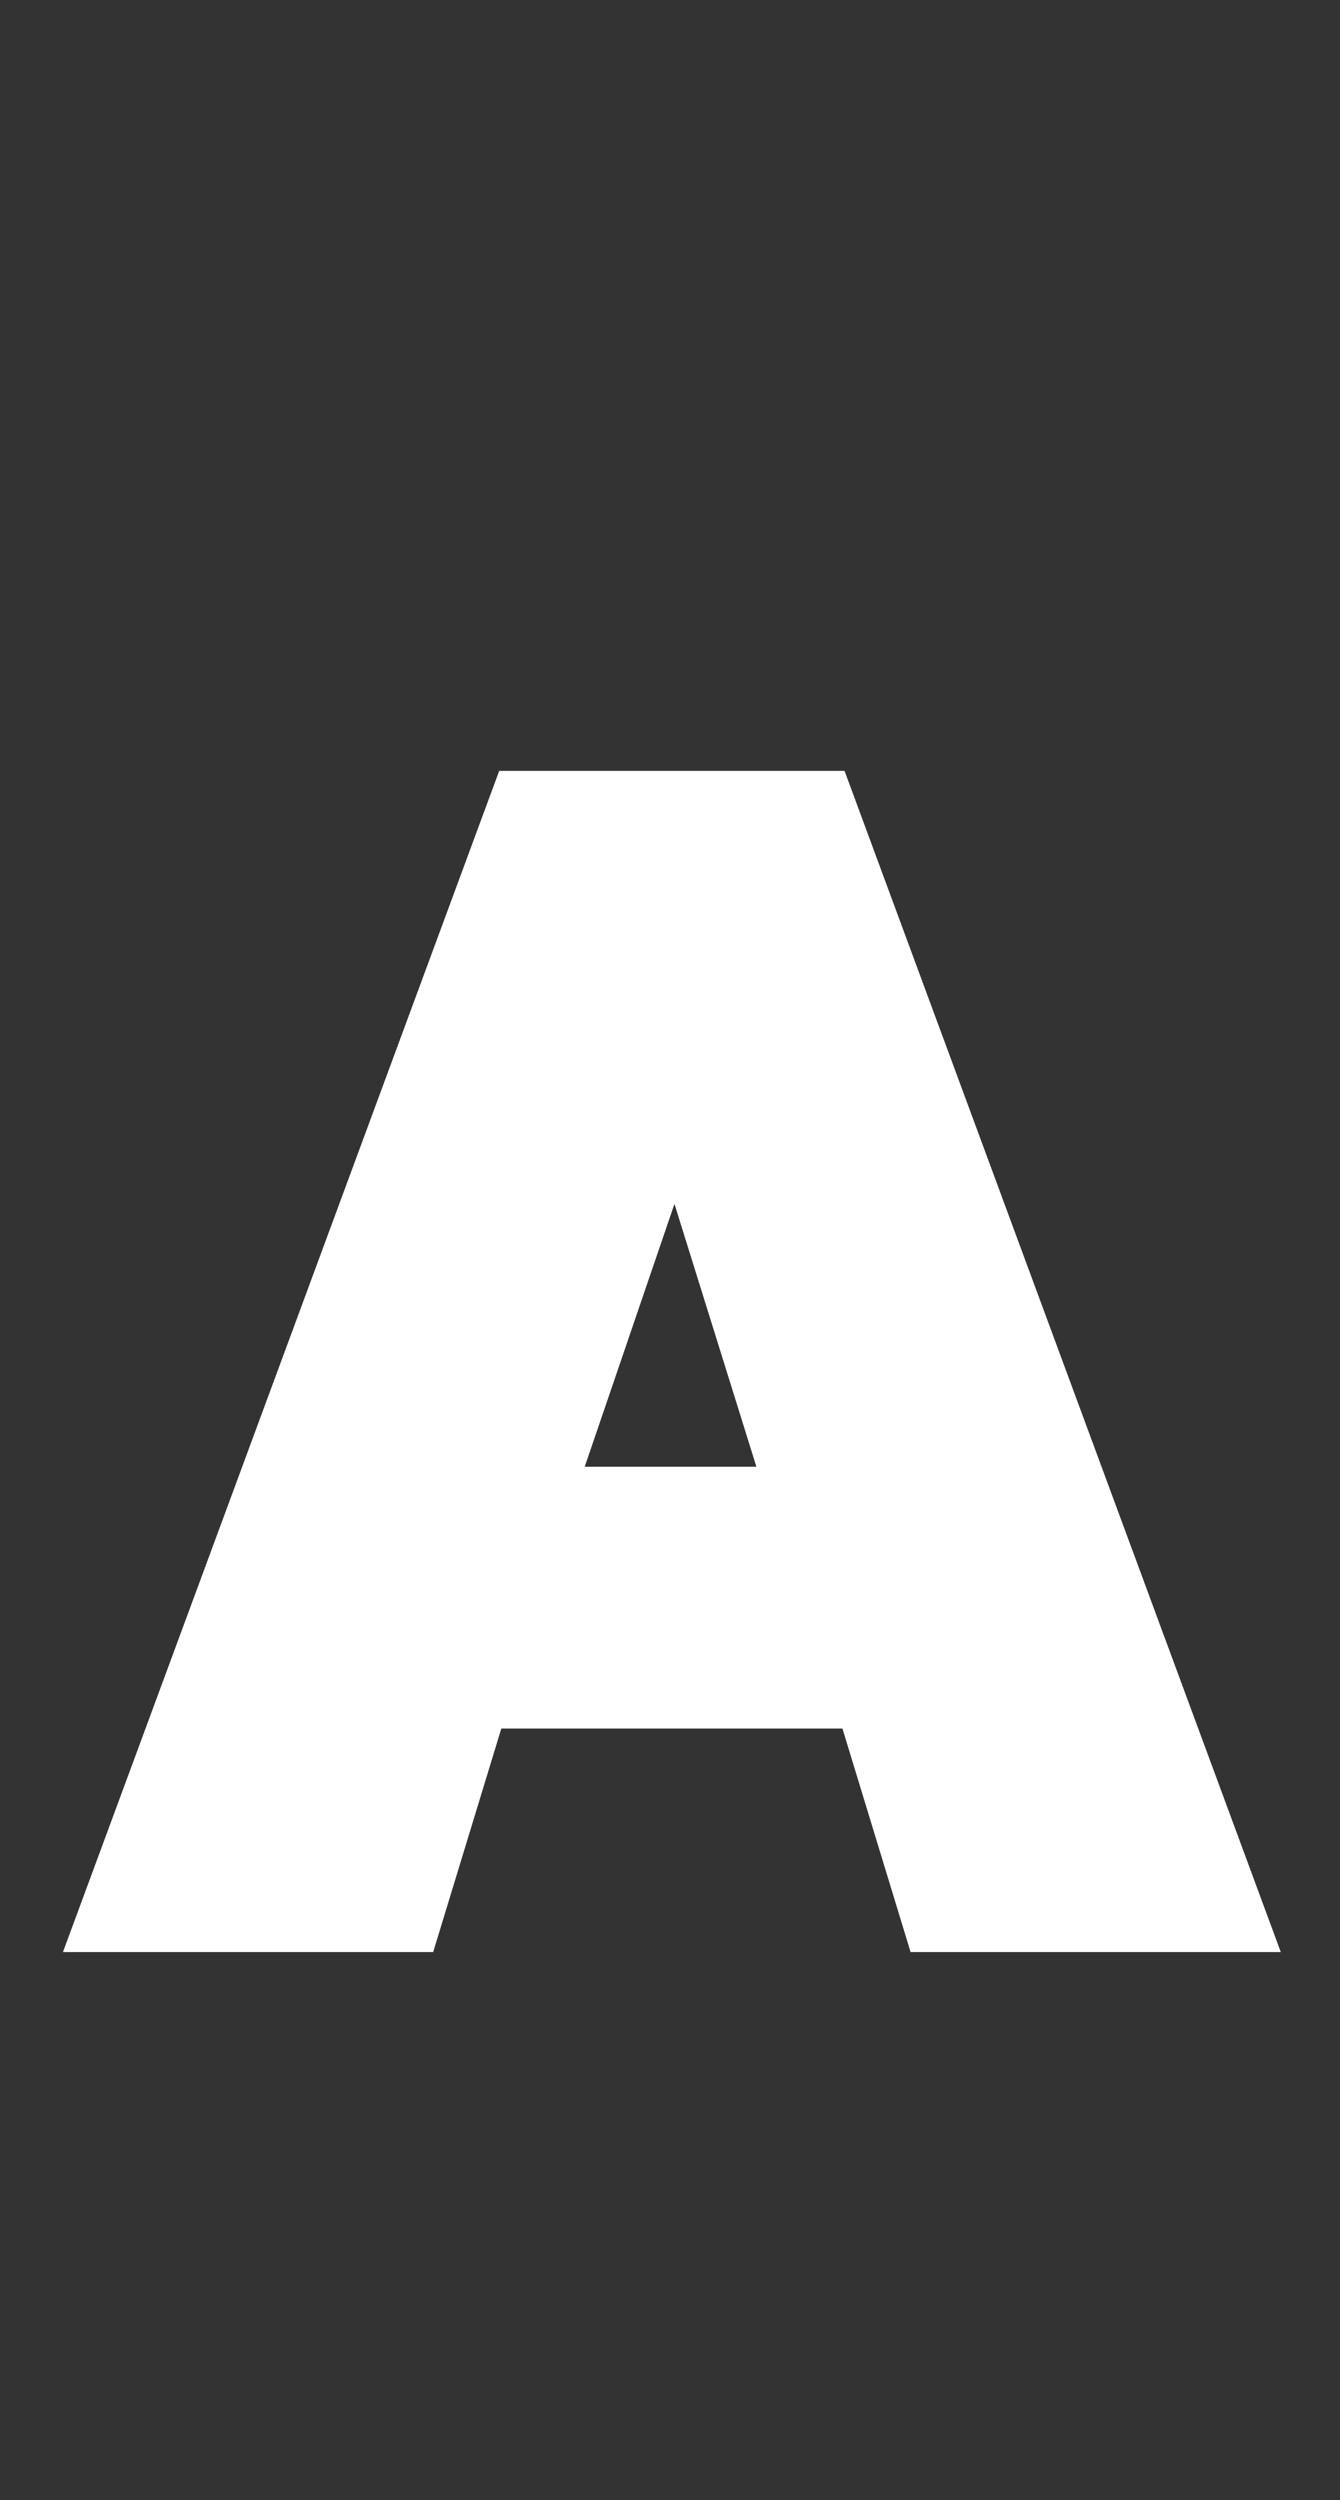 <?xml version="1.0" encoding="UTF-8"?> <svg xmlns="http://www.w3.org/2000/svg" width="296" height="552" viewBox="0 0 296 552" fill="none"><rect x="0" y="0" width="296" height="552" fill="#333333" stroke="none"/> <path d="M18.214 428L112.364 173.2H184.464L278.614 428H203.364L188.314 378.65H108.514L93.464 428H18.214ZM171.164 326.85L149.114 256.15L124.964 326.85H171.164ZM117.264 180.2L28.364 421H88.214L103.264 371.65H193.564L208.614 421H268.464L179.564 180.2H117.264ZM180.614 333.85H115.164L148.764 233.75L180.614 333.85Z" fill="white"></path> <path d="M18.214 428L15.4 426.96L13.907 431H18.214V428ZM112.364 173.2V170.2H110.274L109.55 172.16L112.364 173.2ZM184.464 173.2L187.278 172.16L186.554 170.2H184.464V173.2ZM278.614 428V431H282.921L281.428 426.96L278.614 428ZM203.364 428L200.495 428.875L201.143 431H203.364V428ZM188.314 378.65L191.184 377.775L190.536 375.65H188.314V378.65ZM108.514 378.65V375.65H106.293L105.645 377.775L108.514 378.65ZM93.464 428V431H95.686L96.334 428.875L93.464 428ZM171.164 326.85V329.85H175.242L174.028 325.957L171.164 326.85ZM149.114 256.15L151.978 255.257L149.244 246.49L146.275 255.18L149.114 256.15ZM124.964 326.85L122.125 325.88L120.769 329.85H124.964V326.85ZM117.264 180.2V177.2H115.174L114.45 179.161L117.264 180.2ZM28.364 421L25.55 419.961L24.059 424H28.364V421ZM88.214 421V424H90.436L91.084 421.875L88.214 421ZM103.264 371.65V368.65H101.043L100.395 370.775L103.264 371.65ZM193.564 371.65L196.434 370.775L195.786 368.65H193.564V371.65ZM208.614 421L205.745 421.875L206.393 424H208.614V421ZM268.464 421V424H272.77L271.279 419.961L268.464 421ZM179.564 180.2L182.379 179.161L181.655 177.2H179.564V180.2ZM180.614 333.85V336.85H184.717L183.473 332.94L180.614 333.85ZM115.164 333.85L112.32 332.895L110.993 336.85H115.164V333.85ZM148.764 233.75L151.623 232.84L148.84 224.095L145.92 232.795L148.764 233.75ZM21.028 429.04L115.178 174.24L109.55 172.16L15.4 426.96L21.028 429.04ZM112.364 176.2H184.464V170.2H112.364V176.2ZM181.65 174.24L275.8 429.04L281.428 426.96L187.278 172.16L181.65 174.24ZM278.614 425H203.364V431H278.614V425ZM206.234 427.125L191.184 377.775L185.445 379.525L200.495 428.875L206.234 427.125ZM188.314 375.65H108.514V381.65H188.314V375.65ZM105.645 377.775L90.595 427.125L96.334 428.875L111.384 379.525L105.645 377.775ZM93.464 425H18.214V431H93.464V425ZM174.028 325.957L151.978 255.257L146.25 257.043L168.3 327.743L174.028 325.957ZM146.275 255.18L122.125 325.88L127.803 327.82L151.953 257.12L146.275 255.18ZM124.964 329.85H171.164V323.85H124.964V329.85ZM114.45 179.161L25.55 419.961L31.178 422.039L120.079 181.239L114.45 179.161ZM28.364 424H88.214V418H28.364V424ZM91.084 421.875L106.134 372.525L100.395 370.775L85.345 420.125L91.084 421.875ZM103.264 374.65H193.564V368.65H103.264V374.65ZM190.695 372.525L205.745 421.875L211.484 420.125L196.434 370.775L190.695 372.525ZM208.614 424H268.464V418H208.614V424ZM271.279 419.961L182.379 179.161L176.75 181.239L265.65 422.039L271.279 419.961ZM179.564 177.2H117.264V183.2H179.564V177.2ZM180.614 330.85H115.164V336.85H180.614V330.85ZM118.008 334.805L151.608 234.705L145.92 232.795L112.32 332.895L118.008 334.805ZM145.905 234.66L177.755 334.76L183.473 332.94L151.623 232.84L145.905 234.66Z" fill="white"></path> <path d="M110.35 338.95L147.983 237.475L178.852 338.95L183.217 353.3L190.701 377.9L205.957 423H272L183.217 177L110.35 183.15L30 423H86.957L110.35 338.95Z" fill="white"></path> <rect x="96" y="332" width="111" height="38" fill="white"></rect> </svg> 